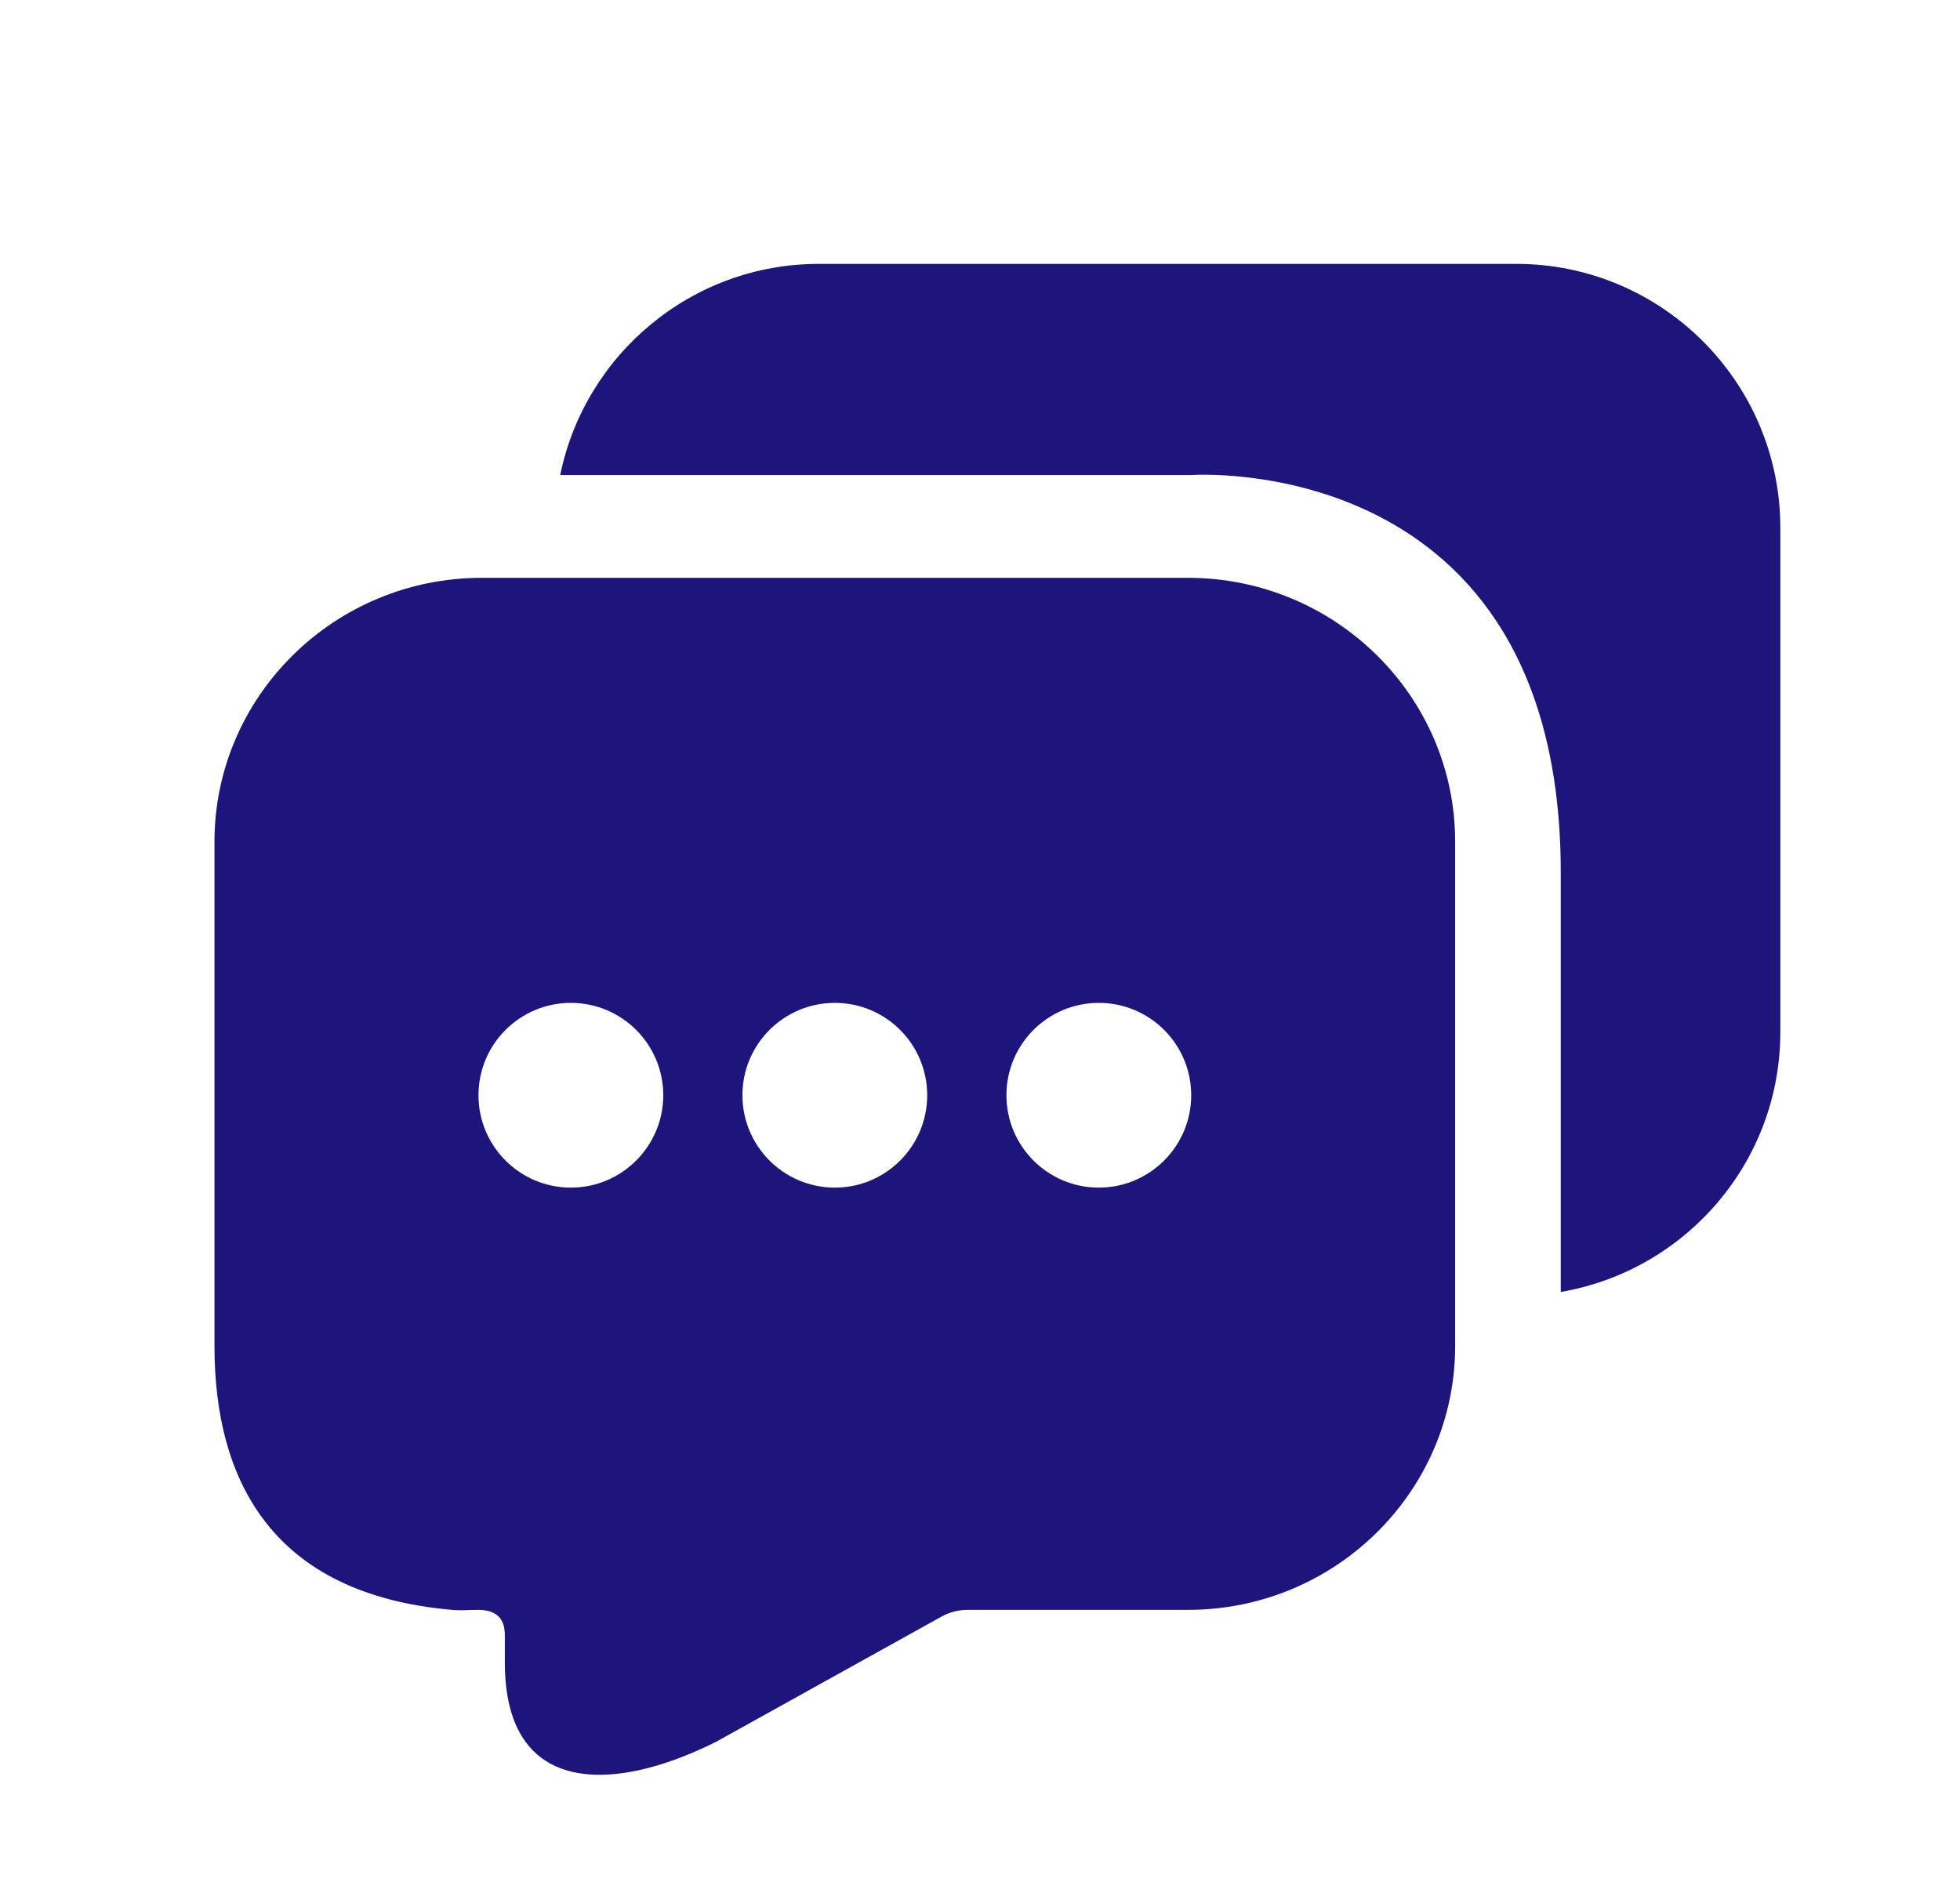 <svg width="33" height="32" viewBox="0 0 33 32" fill="none" xmlns="http://www.w3.org/2000/svg">
<path d="M13.786 4.444C11.64 4.444 9.845 5.974 9.432 8H20.056C20.056 8 26.278 7.556 26.278 14.694V21.757C28.373 21.4 29.975 19.576 29.975 17.38V8.889C29.975 6.438 27.981 4.444 25.531 4.444H13.786ZM8.11 9.731C5.63 9.731 3.611 11.725 3.611 14.175V22.667C3.611 24.937 4.587 26.847 7.611 27.111C7.785 27.126 7.87 27.111 8.056 27.111C8.5 27.111 8.5 27.435 8.5 27.555V28C8.5 28.542 8.606 28.951 8.791 29.248C9.079 29.709 9.56 29.898 10.136 29.888C10.712 29.878 11.384 29.669 12.056 29.333L15.854 27.223C15.986 27.15 16.135 27.111 16.286 27.111H20.001C22.482 27.111 24.5 25.117 24.5 22.667V14.175C24.5 11.724 22.482 9.731 20.001 9.731H8.11ZM9.611 16.889C10.47 16.889 11.167 17.585 11.167 18.444C11.167 19.303 10.47 20 9.611 20C8.752 20 8.056 19.303 8.056 18.444C8.056 17.585 8.752 16.889 9.611 16.889ZM14.056 16.889C14.915 16.889 15.611 17.585 15.611 18.444C15.611 19.303 14.915 20 14.056 20C13.197 20 12.5 19.303 12.5 18.444C12.5 17.585 13.197 16.889 14.056 16.889ZM18.5 16.889C19.359 16.889 20.056 17.585 20.056 18.444C20.056 19.303 19.359 20 18.5 20C17.641 20 16.945 19.303 16.945 18.444C16.945 17.585 17.641 16.889 18.5 16.889Z" fill="#1D147C"/>
</svg>
